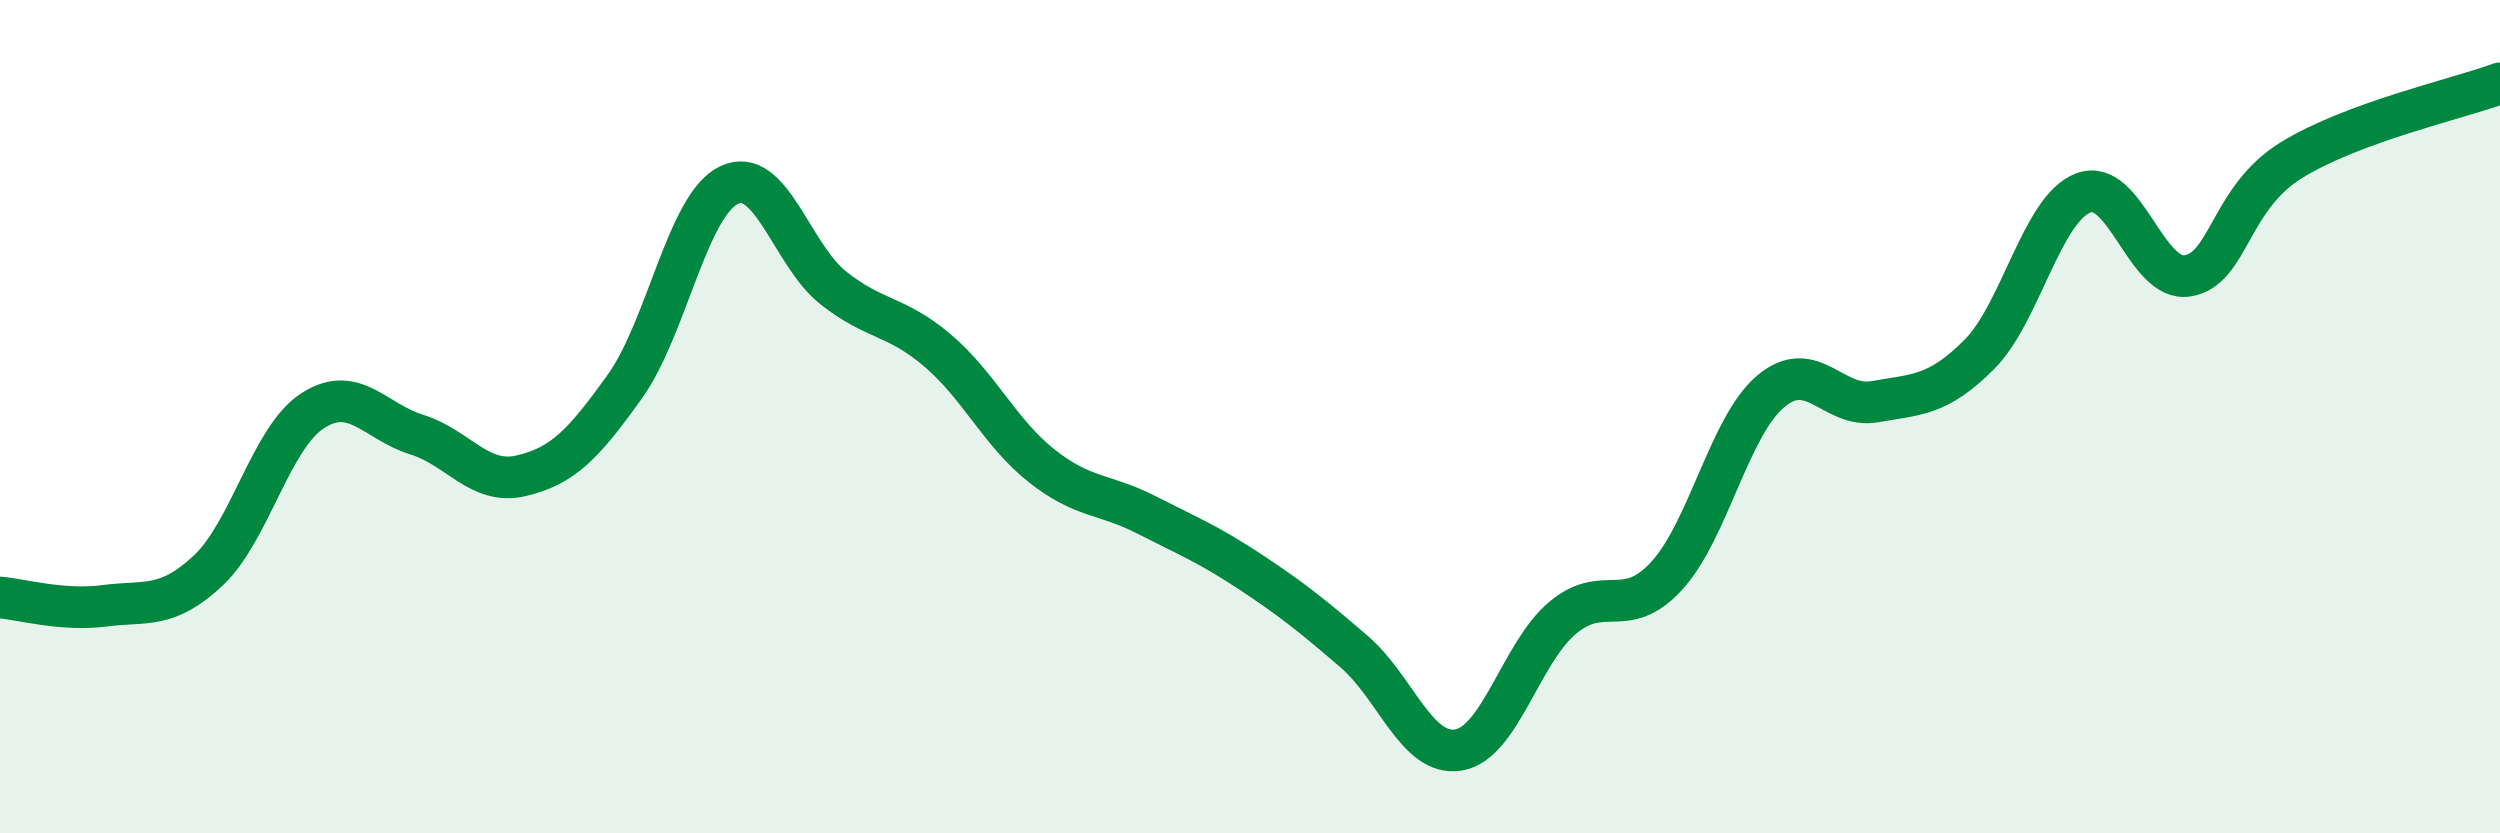 
    <svg width="60" height="20" viewBox="0 0 60 20" xmlns="http://www.w3.org/2000/svg">
      <path
        d="M 0,14.34 C 0.5,14.38 1.5,14.67 2.5,14.54 C 3.5,14.41 4,14.63 5,13.69 C 6,12.75 6.5,10.51 7.5,9.86 C 8.5,9.21 9,10.12 10,10.43 C 11,10.74 11.5,11.65 12.5,11.42 C 13.5,11.19 14,10.67 15,9.27 C 16,7.87 16.5,4.91 17.5,4.44 C 18.5,3.97 19,6.12 20,6.91 C 21,7.7 21.5,7.56 22.5,8.41 C 23.5,9.26 24,10.39 25,11.18 C 26,11.97 26.5,11.84 27.5,12.35 C 28.5,12.86 29,13.06 30,13.72 C 31,14.38 31.5,14.78 32.5,15.64 C 33.5,16.5 34,18.16 35,18 C 36,17.84 36.5,15.67 37.5,14.83 C 38.5,13.99 39,14.91 40,13.82 C 41,12.73 41.5,10.23 42.5,9.39 C 43.5,8.55 44,9.82 45,9.64 C 46,9.46 46.5,9.51 47.5,8.51 C 48.5,7.51 49,5.01 50,4.63 C 51,4.25 51.5,6.78 52.5,6.62 C 53.5,6.46 53.5,4.76 55,3.84 C 56.5,2.92 59,2.37 60,2L60 20L0 20Z"
        fill="#008740"
        opacity="0.1"
        stroke-linecap="round"
        stroke-linejoin="round"
      />
      <path
        d="M 0,14.34 C 0.5,14.38 1.5,14.67 2.5,14.54 C 3.5,14.41 4,14.63 5,13.69 C 6,12.75 6.5,10.51 7.5,9.86 C 8.5,9.21 9,10.12 10,10.43 C 11,10.74 11.5,11.65 12.5,11.42 C 13.5,11.19 14,10.67 15,9.27 C 16,7.87 16.5,4.91 17.5,4.44 C 18.5,3.97 19,6.12 20,6.91 C 21,7.7 21.5,7.56 22.5,8.41 C 23.5,9.26 24,10.39 25,11.18 C 26,11.97 26.5,11.84 27.5,12.35 C 28.5,12.86 29,13.06 30,13.72 C 31,14.38 31.5,14.78 32.5,15.64 C 33.5,16.5 34,18.16 35,18 C 36,17.84 36.5,15.67 37.5,14.83 C 38.5,13.99 39,14.91 40,13.82 C 41,12.73 41.5,10.23 42.5,9.39 C 43.5,8.55 44,9.82 45,9.64 C 46,9.46 46.5,9.51 47.5,8.51 C 48.5,7.51 49,5.01 50,4.63 C 51,4.25 51.5,6.78 52.5,6.62 C 53.5,6.46 53.5,4.76 55,3.84 C 56.5,2.92 59,2.37 60,2"
        stroke="#008740"
        stroke-width="1"
        fill="none"
        stroke-linecap="round"
        stroke-linejoin="round"
      />
    </svg>
  